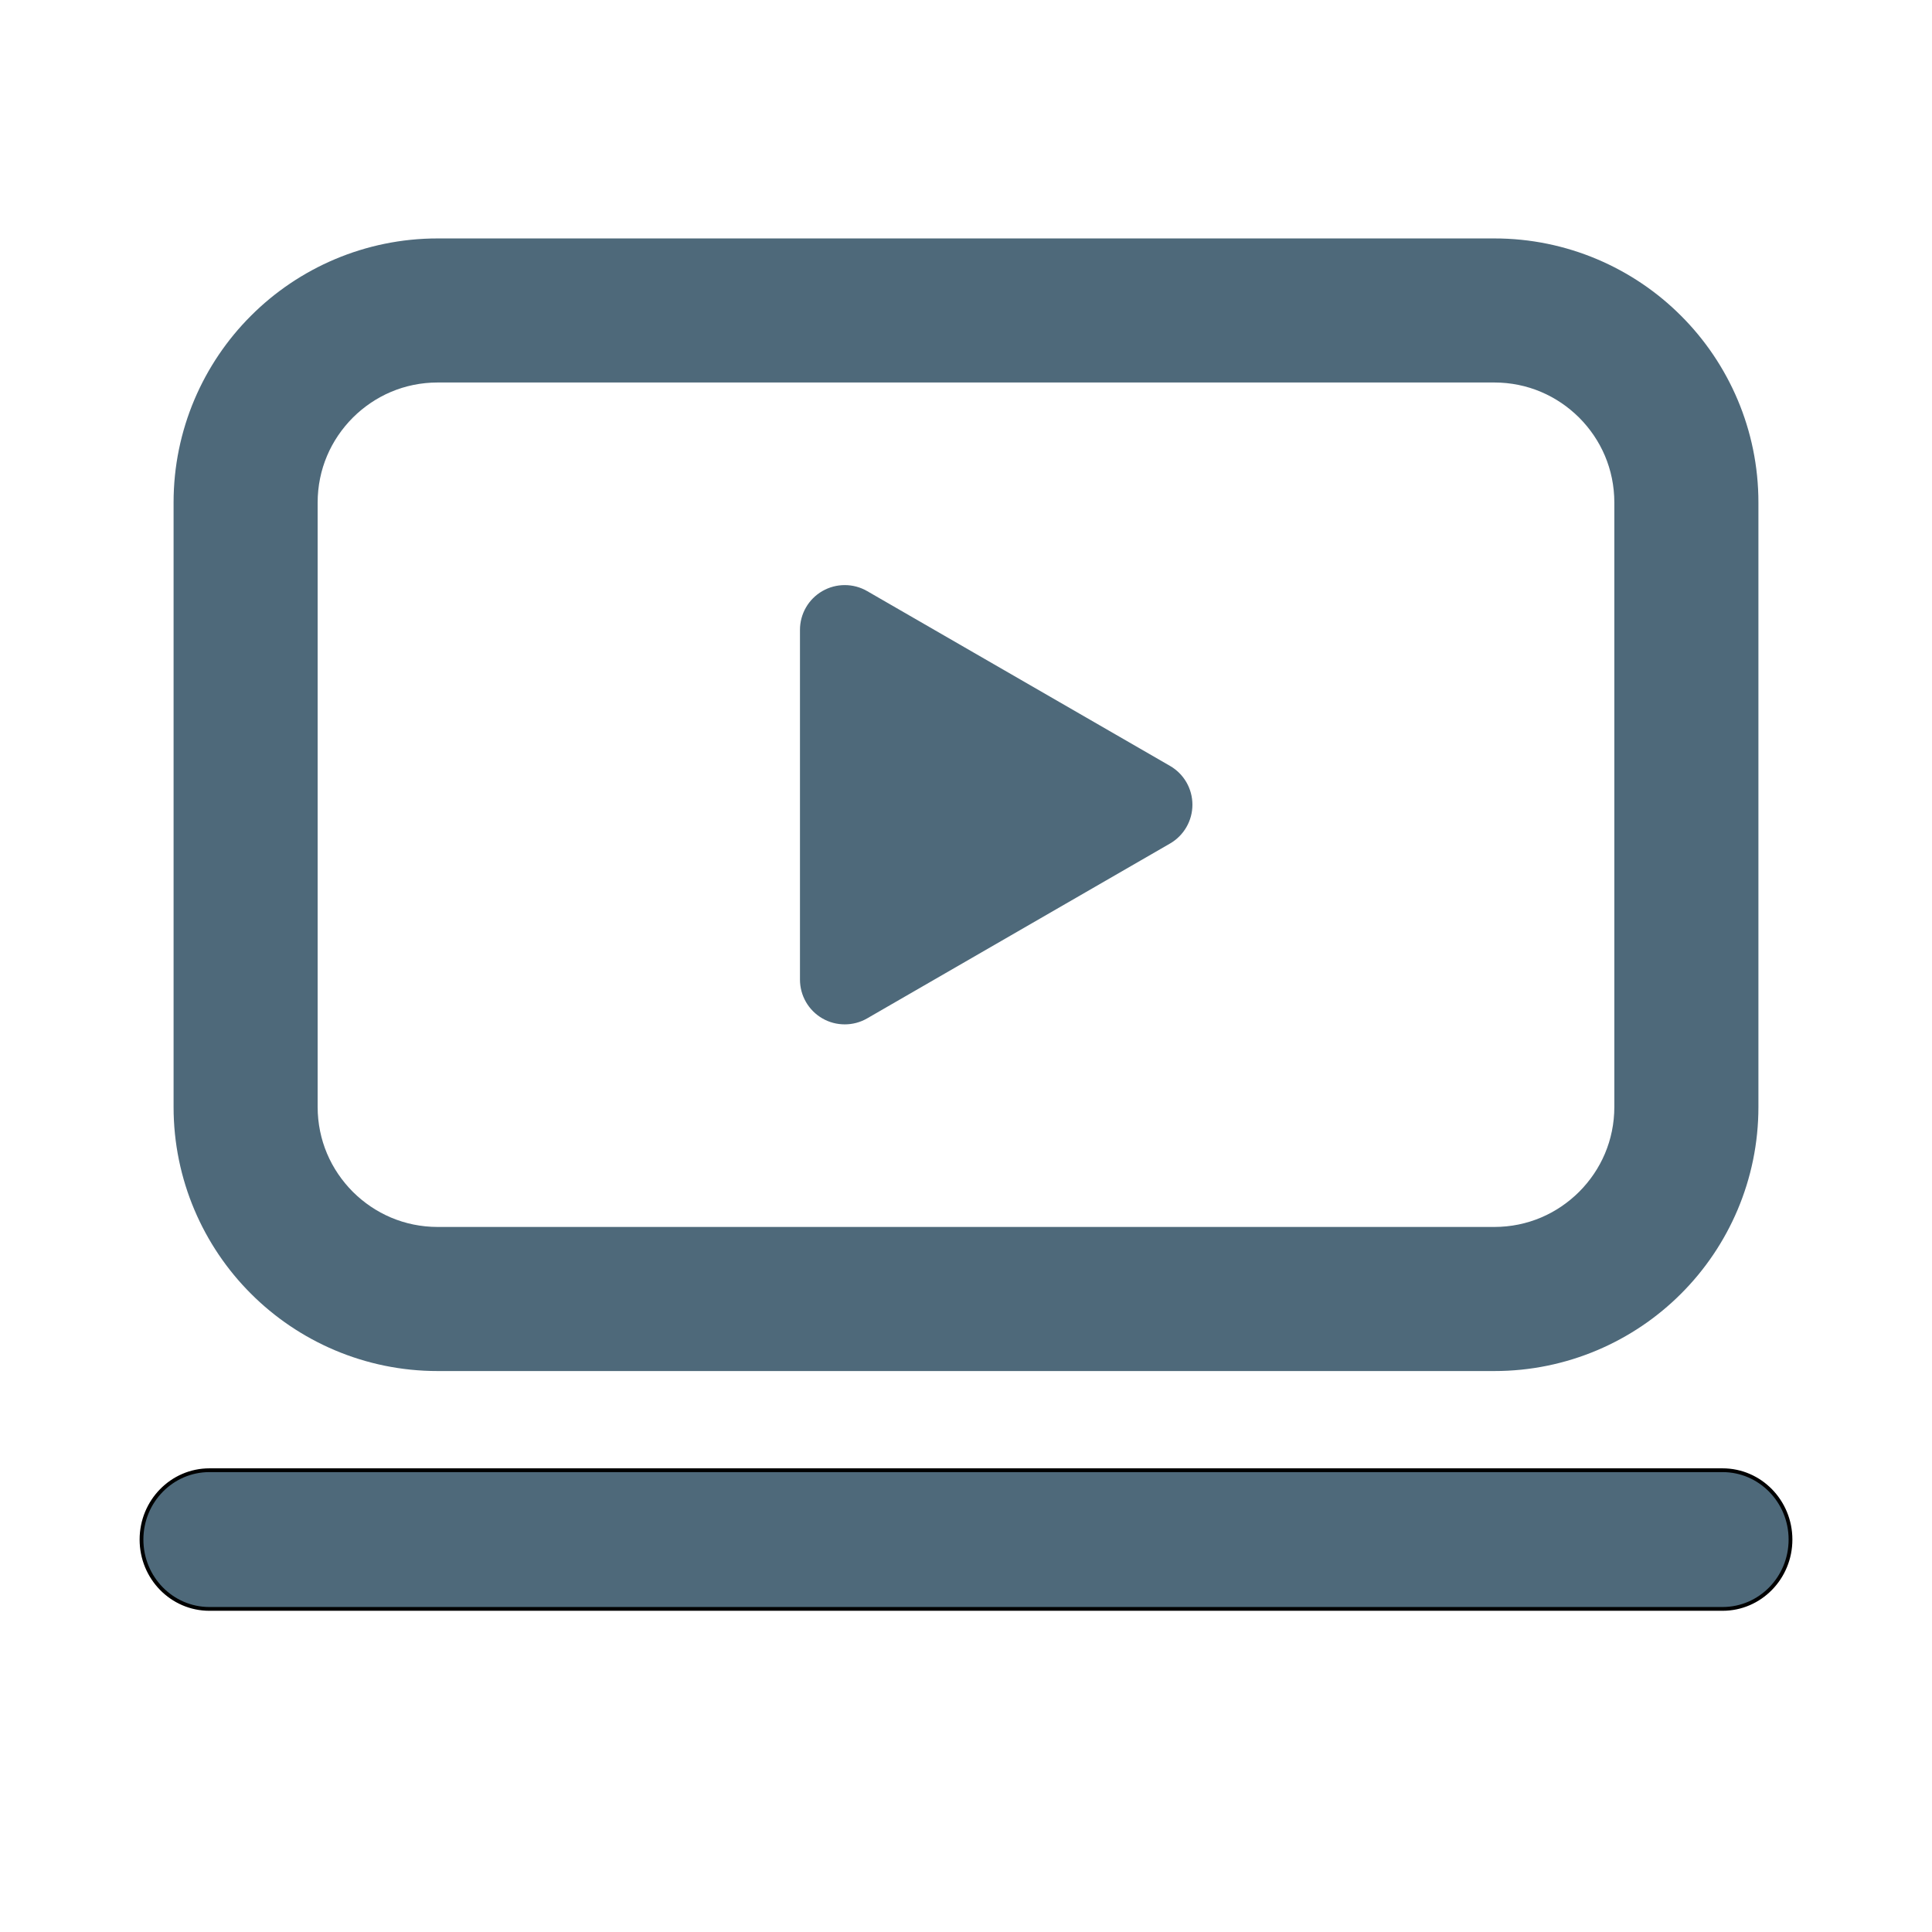 <?xml version="1.0" encoding="UTF-8"?> <svg xmlns="http://www.w3.org/2000/svg" width="512" height="512" viewBox="0 0 512 512" fill="none"> <path d="M445.496 83.688C432.892 71.052 415.268 63.176 396 63.188H116C96.732 63.18 79.112 71.052 66.5 83.688C53.864 96.296 45.988 113.916 46 133.188V293.34C45.992 312.612 53.864 330.232 66.5 342.84C79.108 355.472 96.728 363.356 116 363.34H396C415.268 363.356 432.896 355.472 445.5 342.84C458.136 330.232 466.012 312.612 466 293.34V133.184C466.012 113.916 458.136 96.296 445.496 83.688ZM418.496 315.836C412.68 321.624 404.844 325.148 396 325.156H116C107.156 325.148 99.32 321.624 93.5 315.836C87.712 310.016 84.188 302.18 84.18 293.336V133.184C84.188 124.34 87.712 116.504 93.5 110.684C99.32 104.896 107.152 101.372 116 101.364H396C404.844 101.372 412.68 104.896 418.5 110.684C424.288 116.504 427.808 124.336 427.816 133.184V293.336C427.808 302.18 424.288 310.016 418.496 315.836Z" fill="#4E697A"></path> <path d="M310.076 202.976L229.8 156.644C227.96 155.58 225.916 155.056 223.868 155.056C221.816 155.056 219.776 155.58 217.932 156.644C214.26 158.756 212 162.68 212 166.92V259.604C212 263.848 214.26 267.764 217.932 269.884C219.772 270.952 221.816 271.468 223.868 271.468C225.92 271.468 227.96 270.948 229.8 269.884L310.076 223.54C313.748 221.416 316.004 217.5 316.004 213.256C316.004 209.012 313.748 205.096 310.076 202.976Z" fill="#4E697A"></path> <path d="M474.5 408C474.5 418.158 466.434 426.376 456.504 426.376H55.492C45.566 426.376 37.5 418.162 37.5 408C37.5 397.842 45.566 389.624 55.492 389.624H456.504C466.434 389.624 474.5 397.843 474.5 408Z" fill="#4E697A" stroke="black"></path> </svg> 